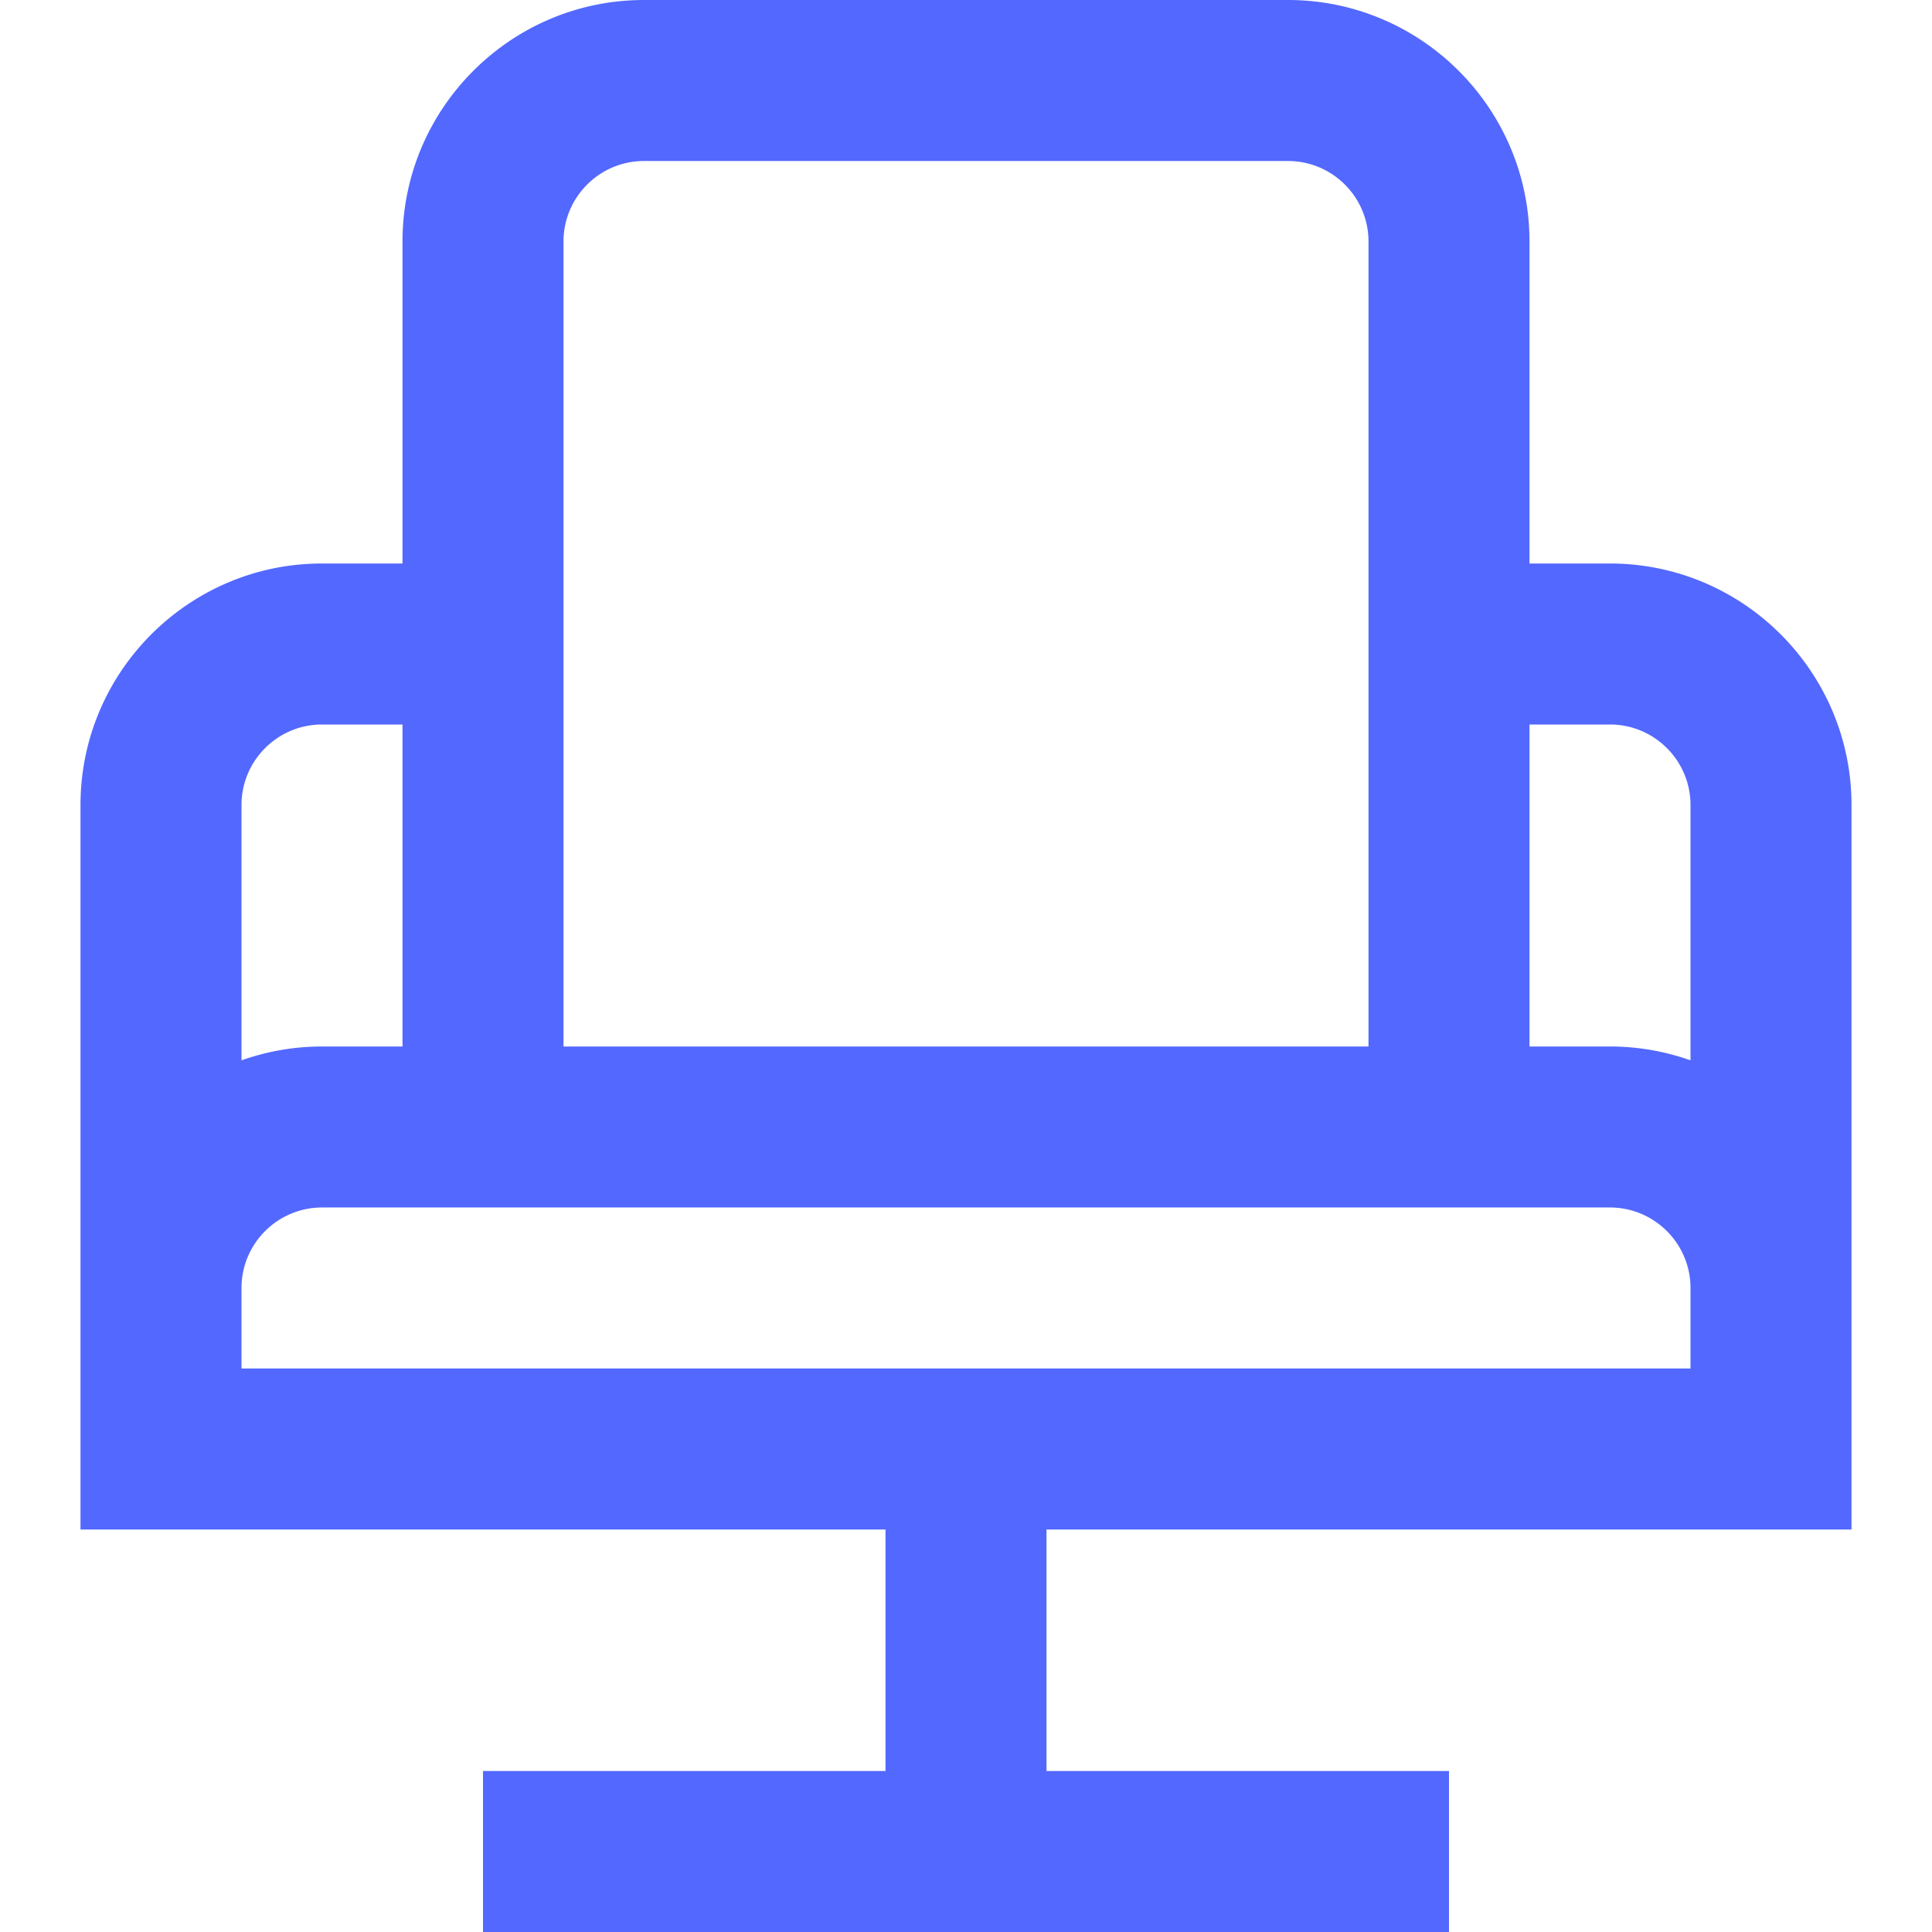 <svg xmlns="http://www.w3.org/2000/svg" xmlns:xlink="http://www.w3.org/1999/xlink" width="512" height="512" x="0" y="0" viewBox="0 0 24 24" style="enable-background:new 0 0 512 512" xml:space="preserve"><g><path d="M20 7h-1V3c0-1.654-1.346-3-3-3H8C6.346 0 5 1.346 5 3v4H4c-1.654 0-3 1.346-3 3v9h10v3H6v2h12v-2h-5v-3h10v-9c0-1.654-1.346-3-3-3Zm0 2c.551 0 1 .448 1 1v3.172A2.984 2.984 0 0 0 20 13h-1V9h1ZM8 2h8c.551 0 1 .448 1 1v10H7V3c0-.552.449-1 1-1ZM4 9h1v4H4c-.351 0-.687.061-1 .172V10c0-.552.449-1 1-1Zm17 8H3v-1c0-.552.449-1 1-1h16c.551 0 1 .448 1 1v1Z" fill="#5368ff" opacity="1" data-original="#000000"></path></g></svg>